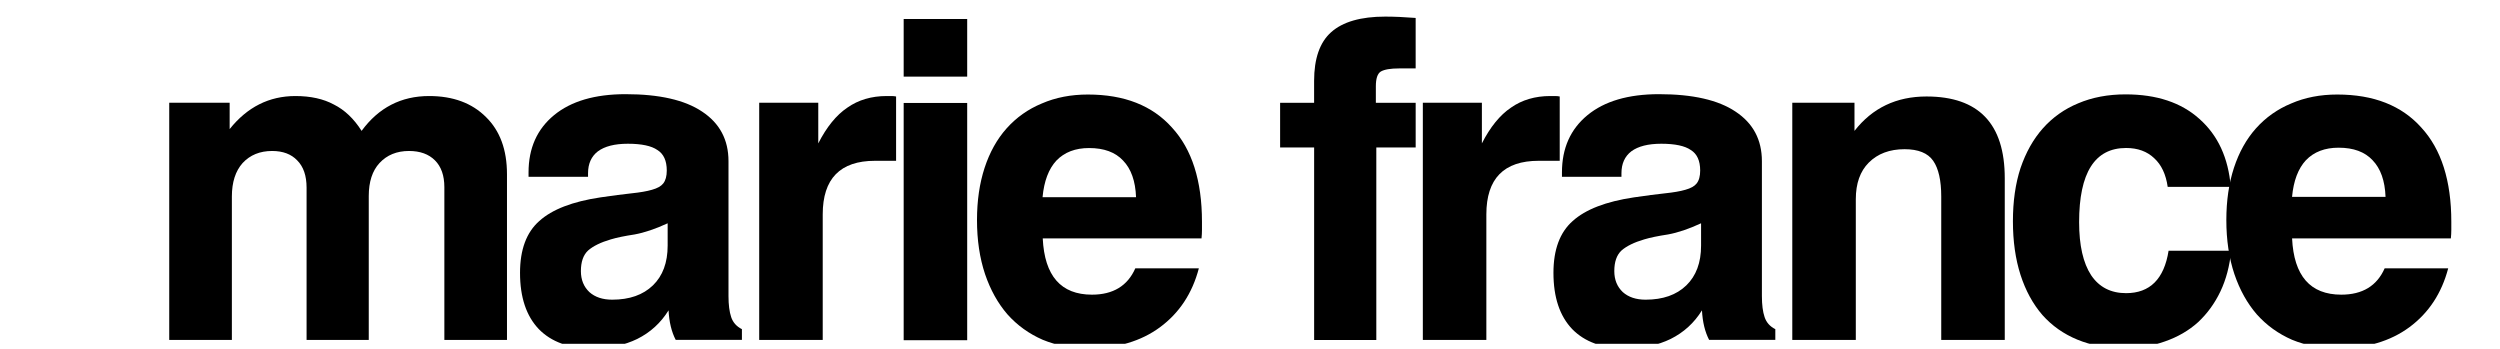 <svg width="179" height="25" viewBox="0 0 179 25" fill="none" xmlns="http://www.w3.org/2000/svg">
<g clip-path="url(#clip0_1414_4794)">
<path d="M12.12 7.356H16.443V9.243C17.703 7.665 19.272 6.876 21.15 6.876C22.239 6.876 23.157 7.079 23.905 7.484C24.674 7.868 25.336 8.497 25.891 9.371C27.108 7.708 28.72 6.876 30.727 6.876C32.435 6.876 33.792 7.377 34.795 8.38C35.798 9.361 36.3 10.725 36.3 12.473V24.339H31.816V13.401C31.816 12.569 31.591 11.93 31.143 11.482C30.695 11.034 30.076 10.81 29.285 10.81C28.41 10.81 27.705 11.098 27.172 11.674C26.659 12.228 26.403 13.017 26.403 14.041V24.341H21.951V13.433C21.951 12.58 21.727 11.929 21.278 11.482C20.851 11.034 20.253 10.81 19.485 10.81C18.609 10.81 17.905 11.098 17.371 11.674C16.858 12.249 16.602 13.049 16.602 14.073V24.34H12.117V7.354" fill="black"/>
<path d="M47.867 22.223C47.312 23.119 46.565 23.801 45.625 24.27C44.707 24.718 43.629 24.942 42.39 24.942C40.746 24.942 39.476 24.483 38.58 23.566C37.683 22.628 37.234 21.285 37.234 19.536C37.234 17.873 37.694 16.637 38.612 15.826C39.53 14.995 40.992 14.43 43.001 14.131C43.876 14.003 44.613 13.907 45.211 13.843C45.83 13.779 46.321 13.694 46.684 13.587C47.068 13.48 47.335 13.331 47.485 13.139C47.655 12.926 47.741 12.617 47.741 12.211C47.741 11.508 47.517 11.017 47.068 10.74C46.641 10.442 45.937 10.292 44.954 10.292C44.015 10.292 43.3 10.473 42.809 10.836C42.339 11.198 42.104 11.721 42.104 12.403V12.659H37.844V12.34C37.844 10.612 38.453 9.248 39.669 8.246C40.886 7.244 42.595 6.743 44.793 6.743C47.206 6.743 49.032 7.159 50.271 7.99C51.53 8.822 52.16 10.005 52.16 11.541V21.201C52.16 21.82 52.224 22.321 52.352 22.704C52.48 23.088 52.737 23.376 53.121 23.568V24.336H48.381C48.082 23.76 47.911 23.056 47.869 22.224M47.805 15.987C46.929 16.393 46.139 16.659 45.435 16.787C44.73 16.894 44.164 17.011 43.737 17.139C43.011 17.352 42.467 17.619 42.104 17.939C41.762 18.259 41.592 18.749 41.592 19.41C41.592 20.029 41.794 20.53 42.2 20.914C42.606 21.276 43.15 21.457 43.834 21.457C45.072 21.457 46.043 21.116 46.748 20.434C47.452 19.752 47.804 18.803 47.804 17.586V15.987" fill="black"/>
<path d="M54.361 7.356H58.588V10.266C59.186 9.093 59.88 8.24 60.67 7.707C61.46 7.153 62.399 6.876 63.488 6.876C63.594 6.876 63.701 6.876 63.808 6.876C63.936 6.876 64.053 6.886 64.16 6.908V11.513H62.655C60.157 11.513 58.907 12.792 58.907 15.351V24.34H54.359V7.354" fill="black"/>
<path d="M64.703 1.36H69.251V5.486H64.703V1.36ZM64.703 7.372H69.251V24.359H64.703V7.372Z" fill="black"/>
<path d="M85.838 19.211C85.368 21.003 84.439 22.409 83.052 23.433C81.686 24.436 79.988 24.937 77.959 24.937C76.742 24.937 75.642 24.734 74.661 24.329C73.679 23.902 72.835 23.295 72.131 22.506C71.448 21.717 70.914 20.757 70.53 19.628C70.145 18.477 69.953 17.186 69.953 15.757C69.953 14.371 70.135 13.123 70.498 12.014C70.861 10.905 71.384 9.967 72.067 9.199C72.772 8.41 73.615 7.813 74.597 7.408C75.579 6.981 76.679 6.768 77.895 6.768C80.5 6.768 82.506 7.557 83.915 9.135C85.346 10.692 86.061 12.941 86.061 15.884C86.061 16.076 86.061 16.268 86.061 16.46C86.061 16.652 86.05 16.855 86.029 17.068H74.66C74.788 19.755 75.963 21.098 78.183 21.098C79.699 21.098 80.734 20.469 81.289 19.211H85.837M81.341 14.118C81.298 12.967 80.989 12.092 80.412 11.495C79.857 10.898 79.046 10.6 77.978 10.6C76.996 10.6 76.216 10.898 75.64 11.495C75.085 12.092 74.754 12.967 74.647 14.118H81.342" fill="black"/>
<path d="M94.09 10.559H91.656V7.361H94.09V5.794C94.09 4.195 94.496 3.031 95.307 2.308C96.14 1.562 97.432 1.189 99.184 1.189C99.824 1.189 100.55 1.221 101.361 1.285V4.899H100.176C99.557 4.899 99.12 4.974 98.863 5.123C98.628 5.272 98.511 5.624 98.511 6.178V7.362H101.362V10.56H98.544V24.346H94.092V10.56" fill="black"/>
<path d="M101.876 7.356H106.103V10.266C106.701 9.093 107.395 8.24 108.185 7.707C108.975 7.153 109.915 6.876 111.003 6.876C111.11 6.876 111.217 6.876 111.324 6.876C111.452 6.876 111.569 6.886 111.676 6.908V11.513H110.171C107.672 11.513 106.423 12.792 106.423 15.351V24.34H101.875V7.354" fill="black"/>
<path d="M121.859 22.223C121.304 23.119 120.557 23.801 119.617 24.27C118.699 24.718 117.621 24.942 116.382 24.942C114.738 24.942 113.468 24.483 112.572 23.566C111.675 22.628 111.227 21.285 111.227 19.536C111.227 17.873 111.686 16.637 112.604 15.826C113.522 14.995 114.985 14.43 116.993 14.131C117.868 14.003 118.605 13.907 119.203 13.843C119.822 13.779 120.313 13.694 120.676 13.587C121.06 13.48 121.327 13.331 121.477 13.139C121.648 12.926 121.733 12.617 121.733 12.211C121.733 11.508 121.509 11.017 121.061 10.74C120.633 10.442 119.929 10.292 118.947 10.292C118.007 10.292 117.292 10.473 116.801 10.836C116.331 11.198 116.096 11.721 116.096 12.403V12.659H111.836V12.34C111.836 10.612 112.445 9.248 113.662 8.246C114.879 7.244 116.587 6.743 118.785 6.743C121.198 6.743 123.024 7.159 124.263 7.99C125.522 8.822 126.152 10.005 126.152 11.541V21.201C126.152 21.82 126.216 22.321 126.345 22.704C126.473 23.088 126.729 23.376 127.113 23.568V24.336H122.373C122.075 23.76 121.904 23.056 121.861 22.224M121.797 15.987C120.922 16.393 120.132 16.659 119.427 16.787C118.722 16.894 118.157 17.011 117.729 17.139C117.004 17.352 116.459 17.619 116.096 17.939C115.755 18.259 115.584 18.749 115.584 19.41C115.584 20.029 115.787 20.53 116.192 20.914C116.598 21.276 117.143 21.457 117.826 21.457C119.064 21.457 120.036 21.116 120.74 20.434C121.444 19.752 121.797 18.803 121.797 17.586V15.987" fill="black"/>
<path d="M128.329 7.356H132.781V9.371C134.062 7.729 135.78 6.908 137.938 6.908C141.675 6.908 143.541 8.859 143.541 12.762V24.341H138.993V14.073C138.993 12.922 138.801 12.069 138.417 11.514C138.033 10.96 137.349 10.683 136.367 10.683C135.3 10.683 134.445 11.002 133.805 11.642C133.186 12.261 132.876 13.135 132.876 14.265V24.341H128.328V7.355" fill="black"/>
<path d="M159.752 17.952C159.645 19.039 159.389 20.01 158.984 20.862C158.578 21.715 158.044 22.451 157.382 23.069C156.721 23.667 155.93 24.125 155.012 24.445C154.116 24.765 153.123 24.925 152.035 24.925C150.818 24.925 149.718 24.722 148.737 24.317C147.755 23.912 146.922 23.325 146.239 22.557C145.556 21.768 145.033 20.809 144.669 19.68C144.306 18.55 144.125 17.27 144.125 15.841C144.125 14.412 144.306 13.144 144.669 12.035C145.054 10.905 145.588 9.956 146.271 9.188C146.975 8.399 147.819 7.802 148.801 7.397C149.804 6.97 150.936 6.757 152.195 6.757C154.415 6.757 156.178 7.343 157.48 8.516C158.804 9.689 159.551 11.309 159.722 13.379H155.207C155.079 12.483 154.758 11.801 154.246 11.332C153.734 10.841 153.061 10.596 152.228 10.596C149.986 10.596 148.865 12.366 148.865 15.905C148.865 17.568 149.153 18.837 149.729 19.711C150.306 20.564 151.138 20.99 152.228 20.99C153.936 20.99 154.95 19.977 155.271 17.951H159.756" fill="black"/>
<path d="M175.291 19.211C174.821 21.003 173.892 22.409 172.506 23.433C171.139 24.436 169.441 24.937 167.412 24.937C166.195 24.937 165.095 24.734 164.114 24.329C163.132 23.902 162.289 23.295 161.584 22.506C160.901 21.717 160.367 20.757 159.983 19.628C159.598 18.477 159.406 17.186 159.406 15.757C159.406 14.371 159.588 13.123 159.951 12.014C160.314 10.905 160.837 9.967 161.52 9.199C162.225 8.41 163.068 7.813 164.05 7.408C165.032 6.981 166.132 6.768 167.348 6.768C169.953 6.768 171.959 7.557 173.368 9.135C174.799 10.692 175.514 12.941 175.514 15.884C175.514 16.076 175.514 16.268 175.514 16.46C175.514 16.652 175.503 16.855 175.482 17.068H164.113C164.241 19.755 165.416 21.098 167.636 21.098C169.152 21.098 170.188 20.469 170.742 19.211H175.29M170.805 14.094C170.762 12.942 170.453 12.068 169.876 11.471C169.321 10.873 168.51 10.575 167.442 10.575C166.46 10.575 165.681 10.873 165.104 11.471C164.549 12.068 164.218 12.942 164.111 14.094H170.806" fill="black"/>
</g>
<defs>
<clipPath id="clip0_1414_4794">
<rect width="177.253" height="23.766" fill="white" transform="translate(0.789 0.852)"/>
</clipPath>
</defs>
</svg>
